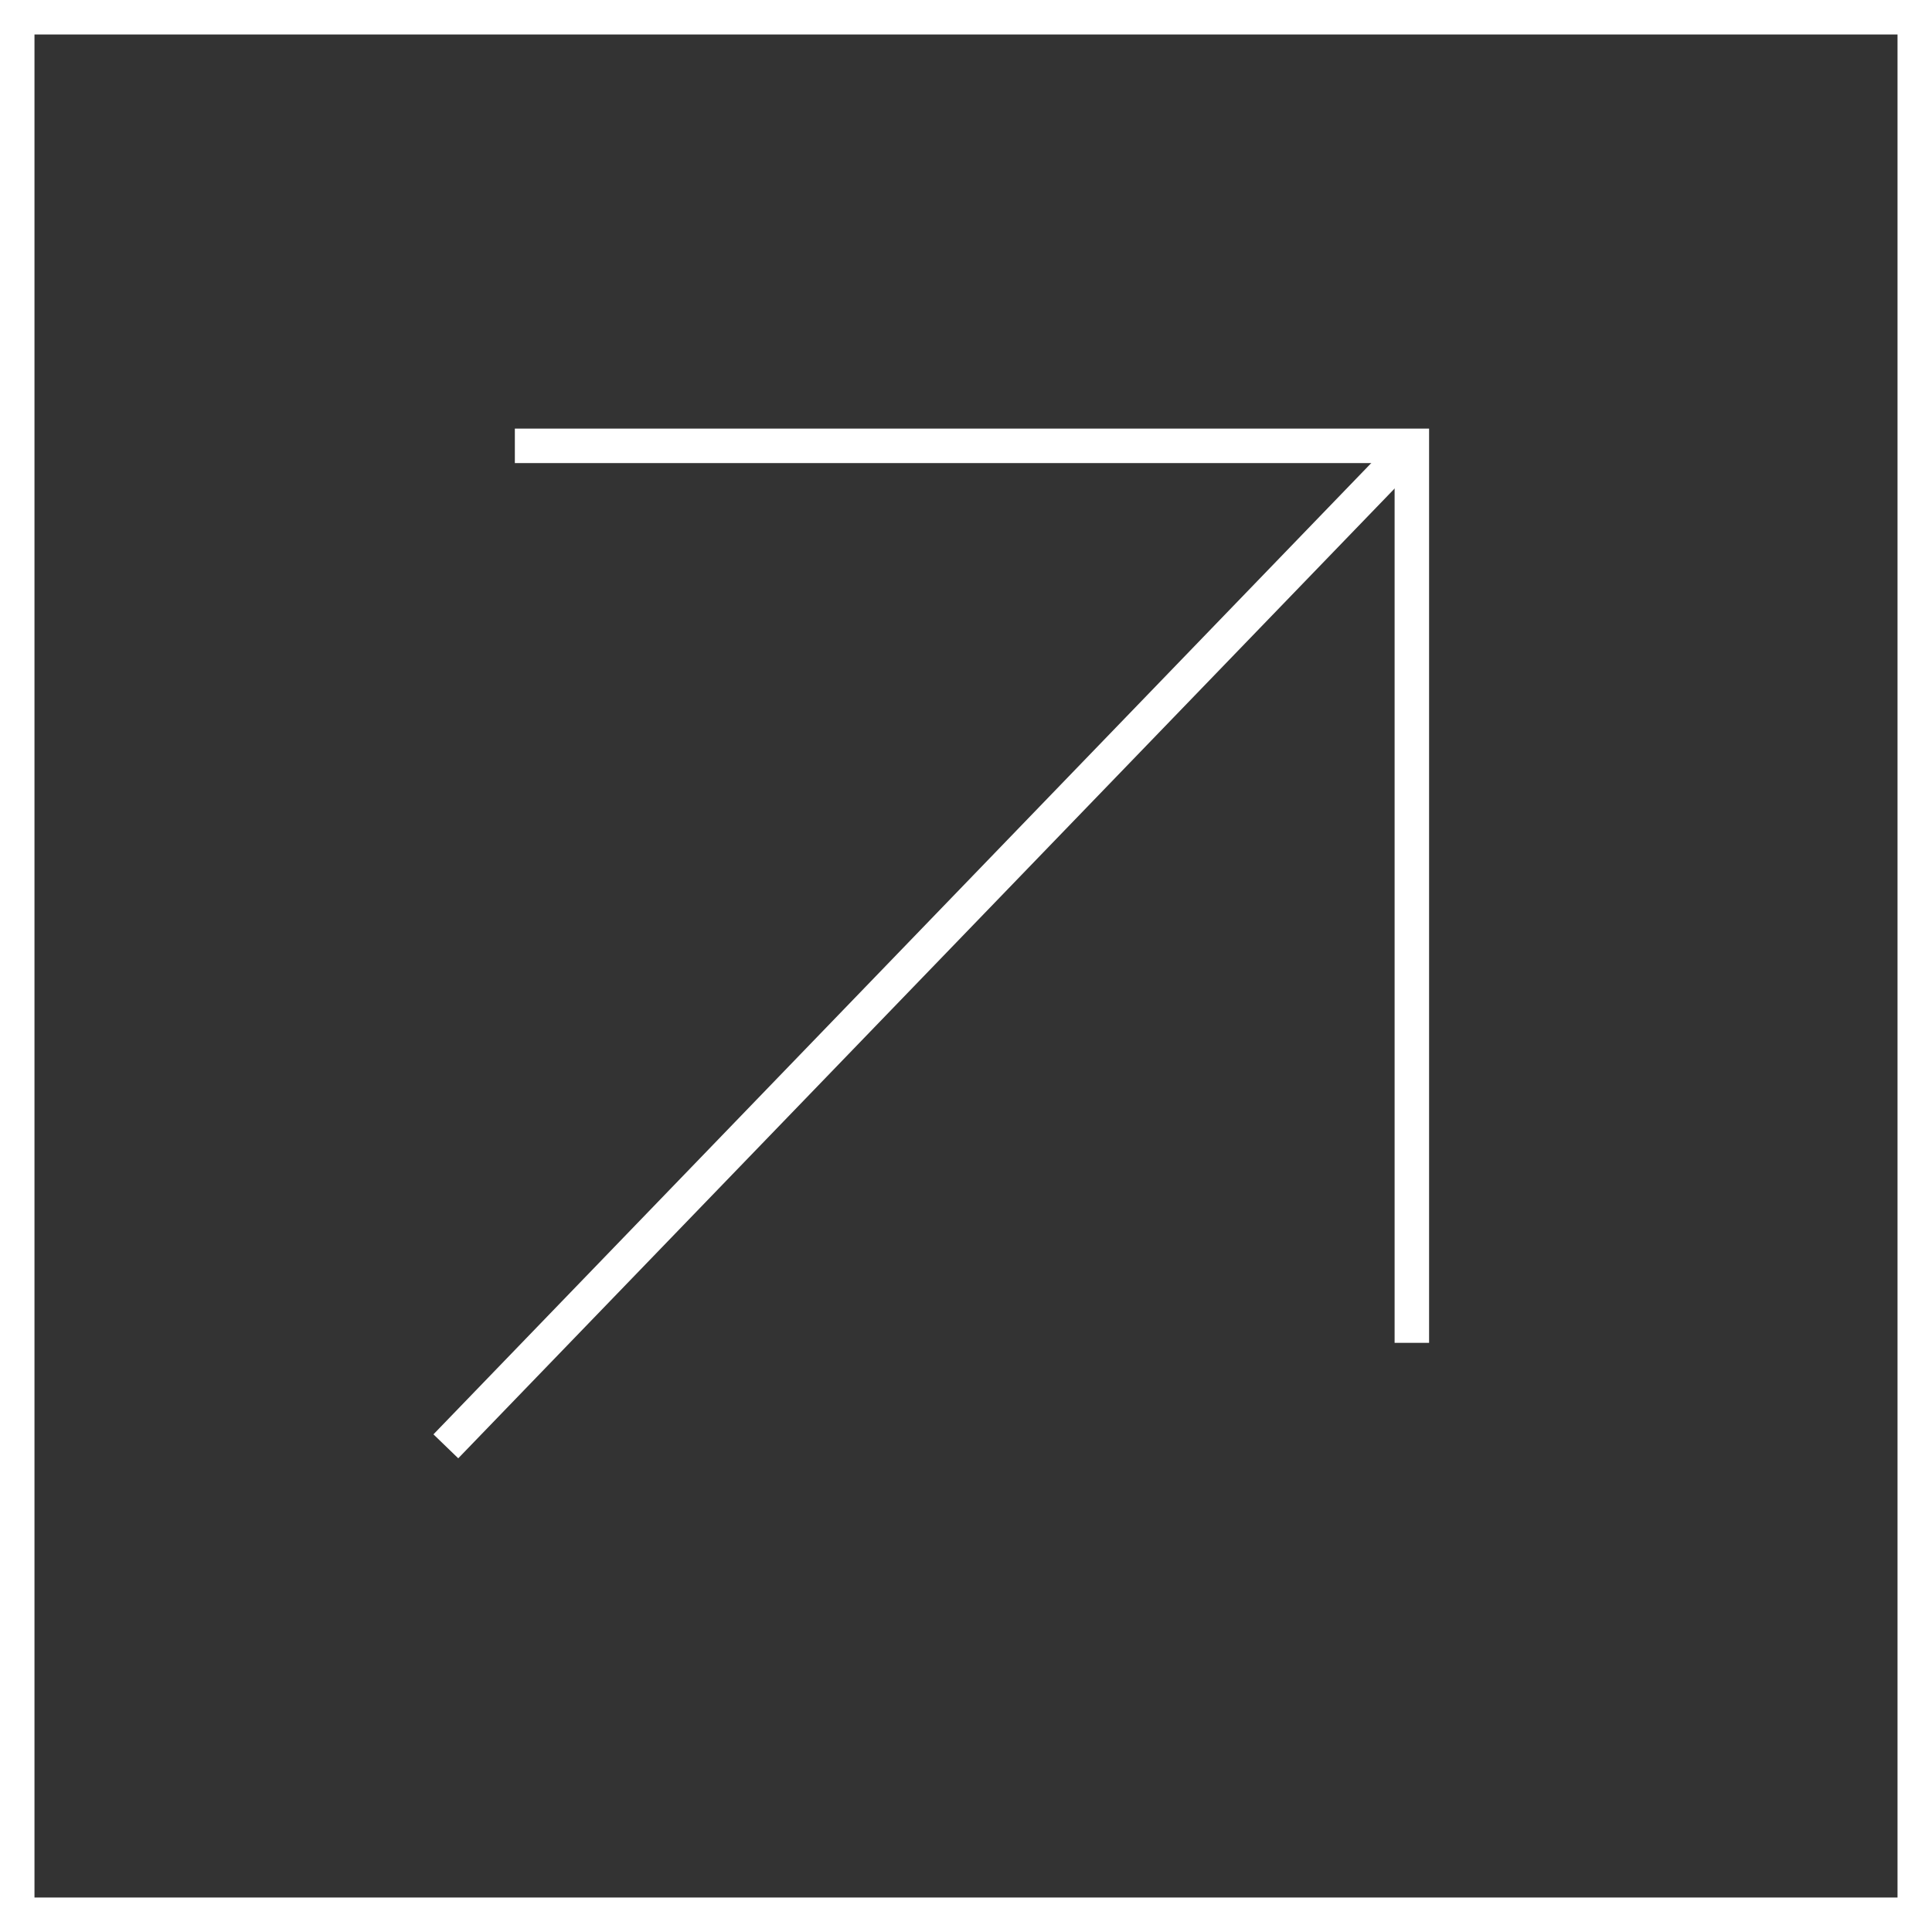 <svg width="39" height="39" viewBox="0 0 39 39" fill="none" xmlns="http://www.w3.org/2000/svg">
<rect x="0" y="0" width="39" height="39" fill="#333333" stroke="none"/>
<rect x="0.348" y="0.348" width="38.304" height="38.304" stroke="white" stroke-width="0.696"/>
<path d="M10.393 9L28.5 9V27.107" stroke="white" stroke-width="0.696"/>
<path d="M28.5 9L9 29.196" stroke="white" stroke-width="0.696"/>
</svg>
